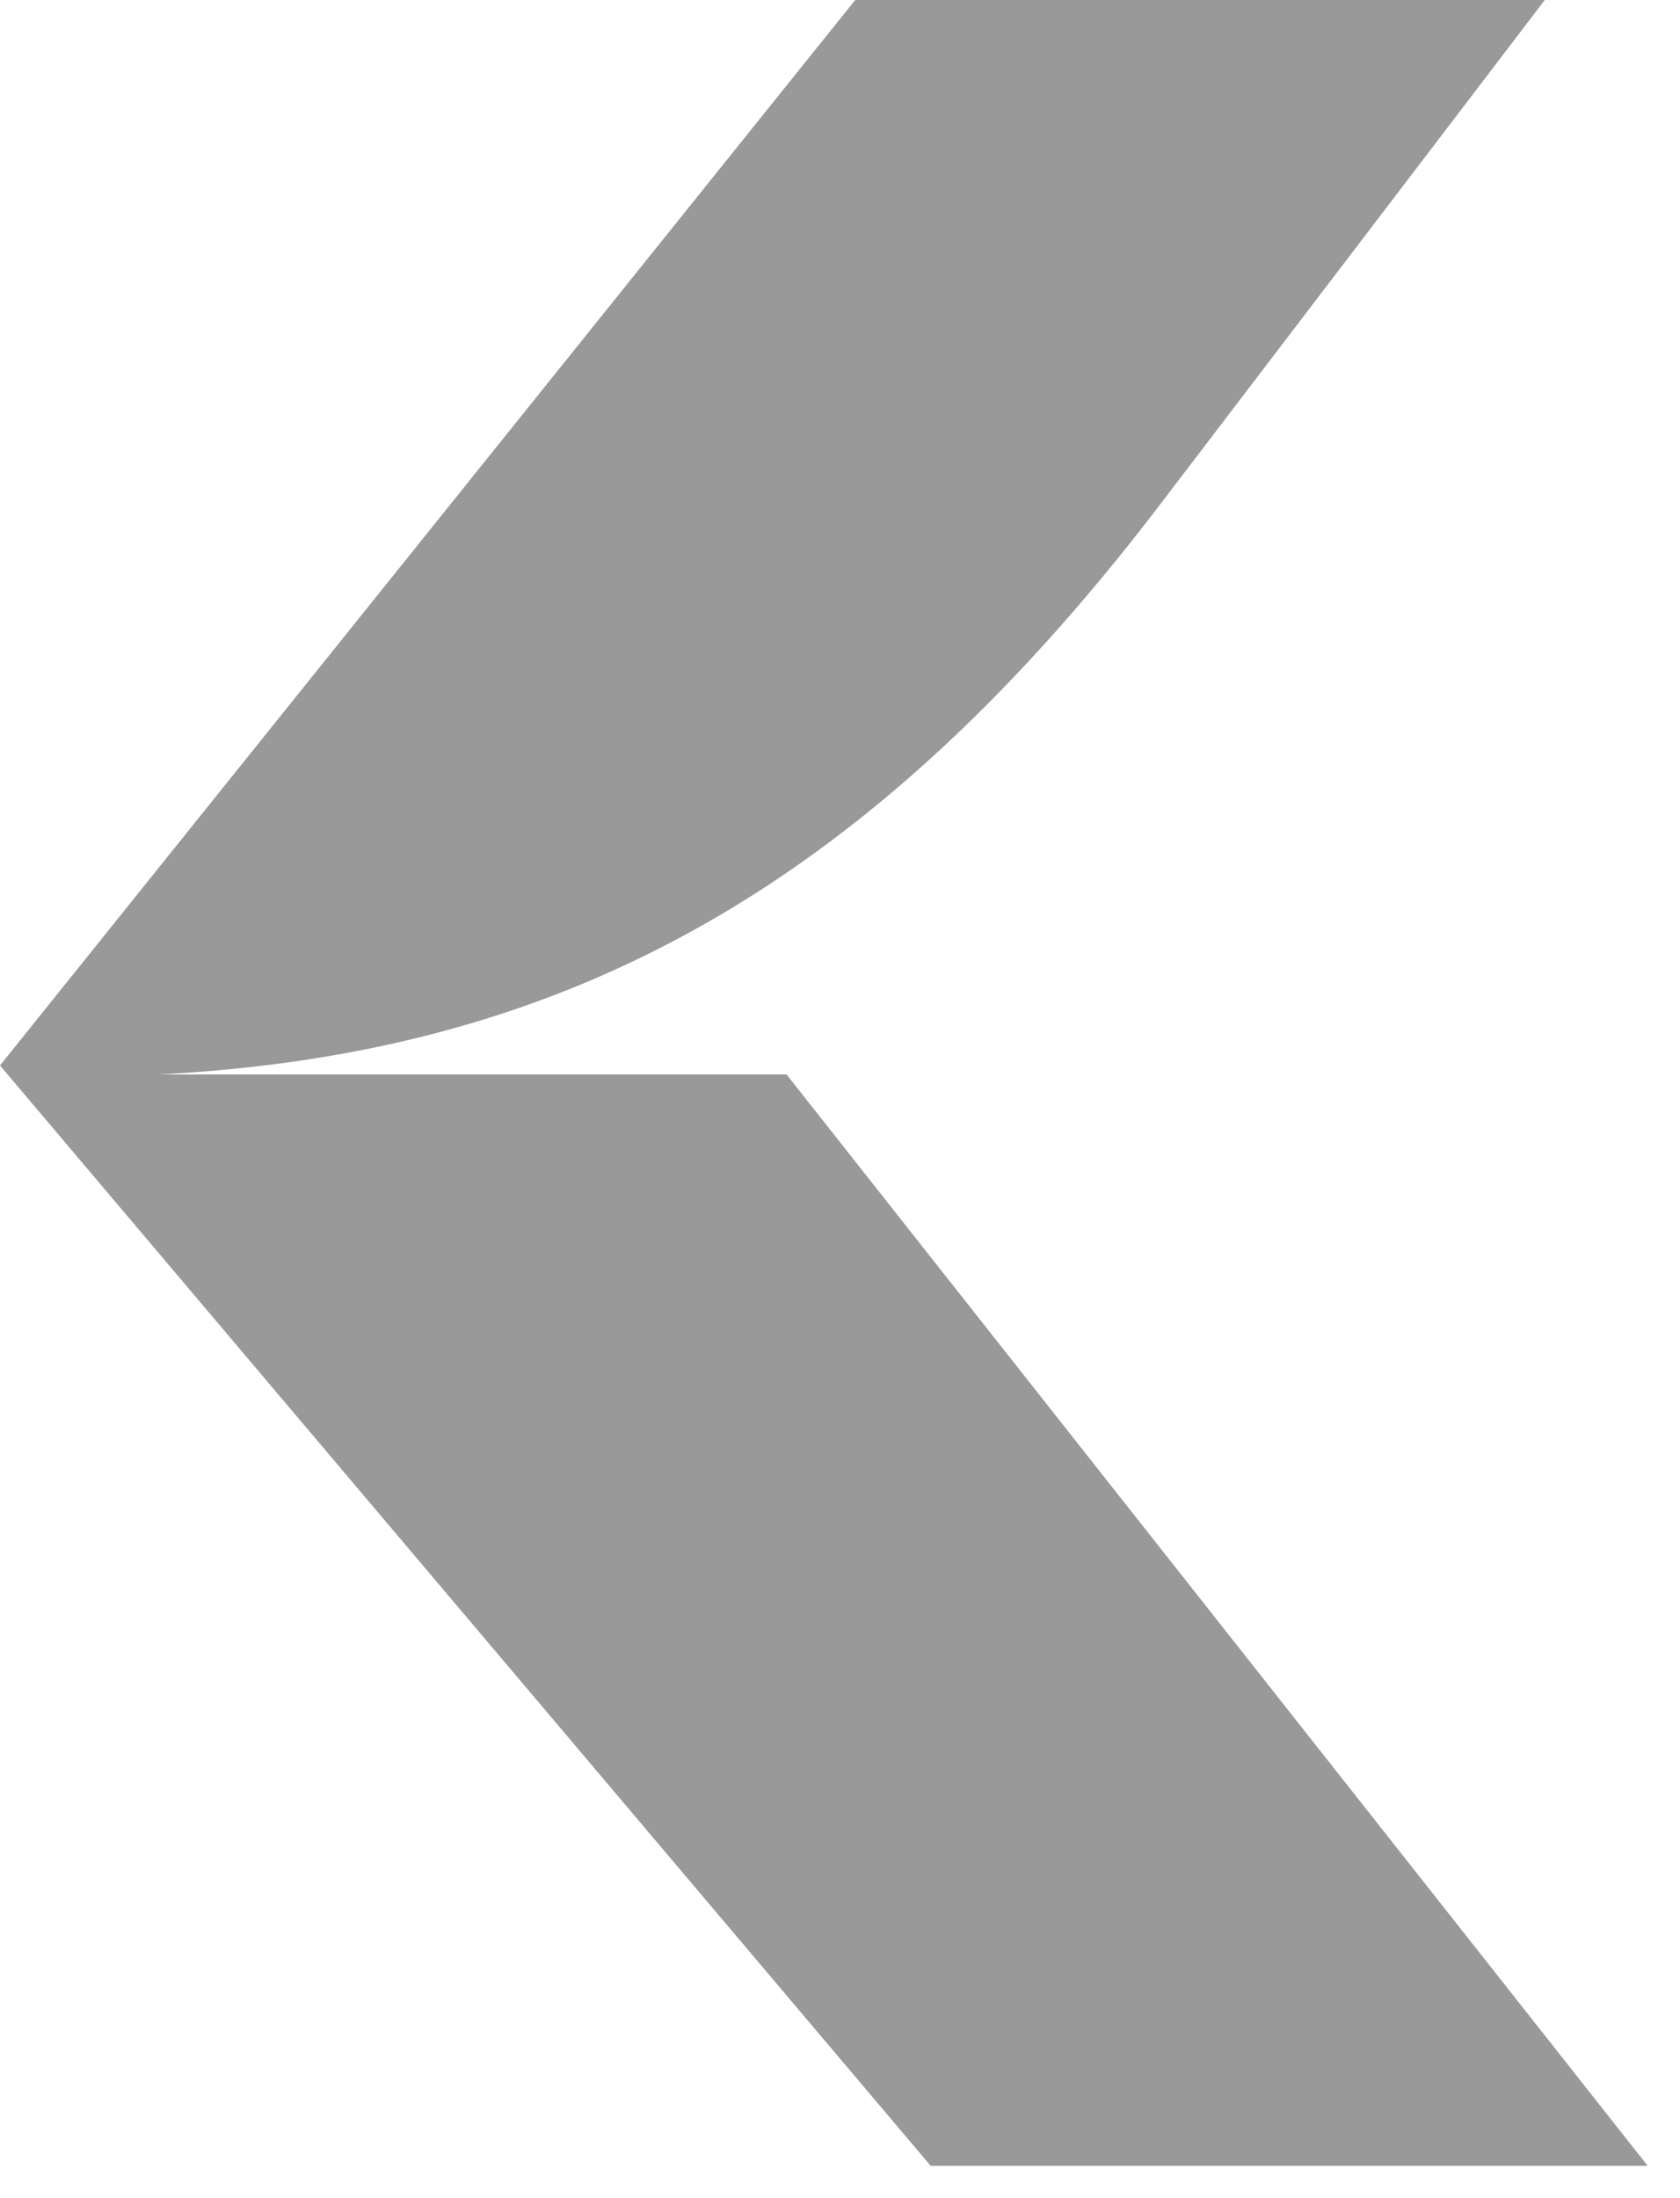 <?xml version="1.0" encoding="utf-8"?>
<svg xmlns="http://www.w3.org/2000/svg" fill="none" height="100%" overflow="visible" preserveAspectRatio="none" style="display: block;" viewBox="0 0 39 51" width="100%">
<path d="M26.861 11.796C19.933 20.839 12.845 24.457 3.686 24.929H18.26L38.25 50.25H21.605L0 24.72L19.853 0H35.861L26.861 11.796Z" fill="black" id="Subtract" opacity="0.4"/>
</svg>
